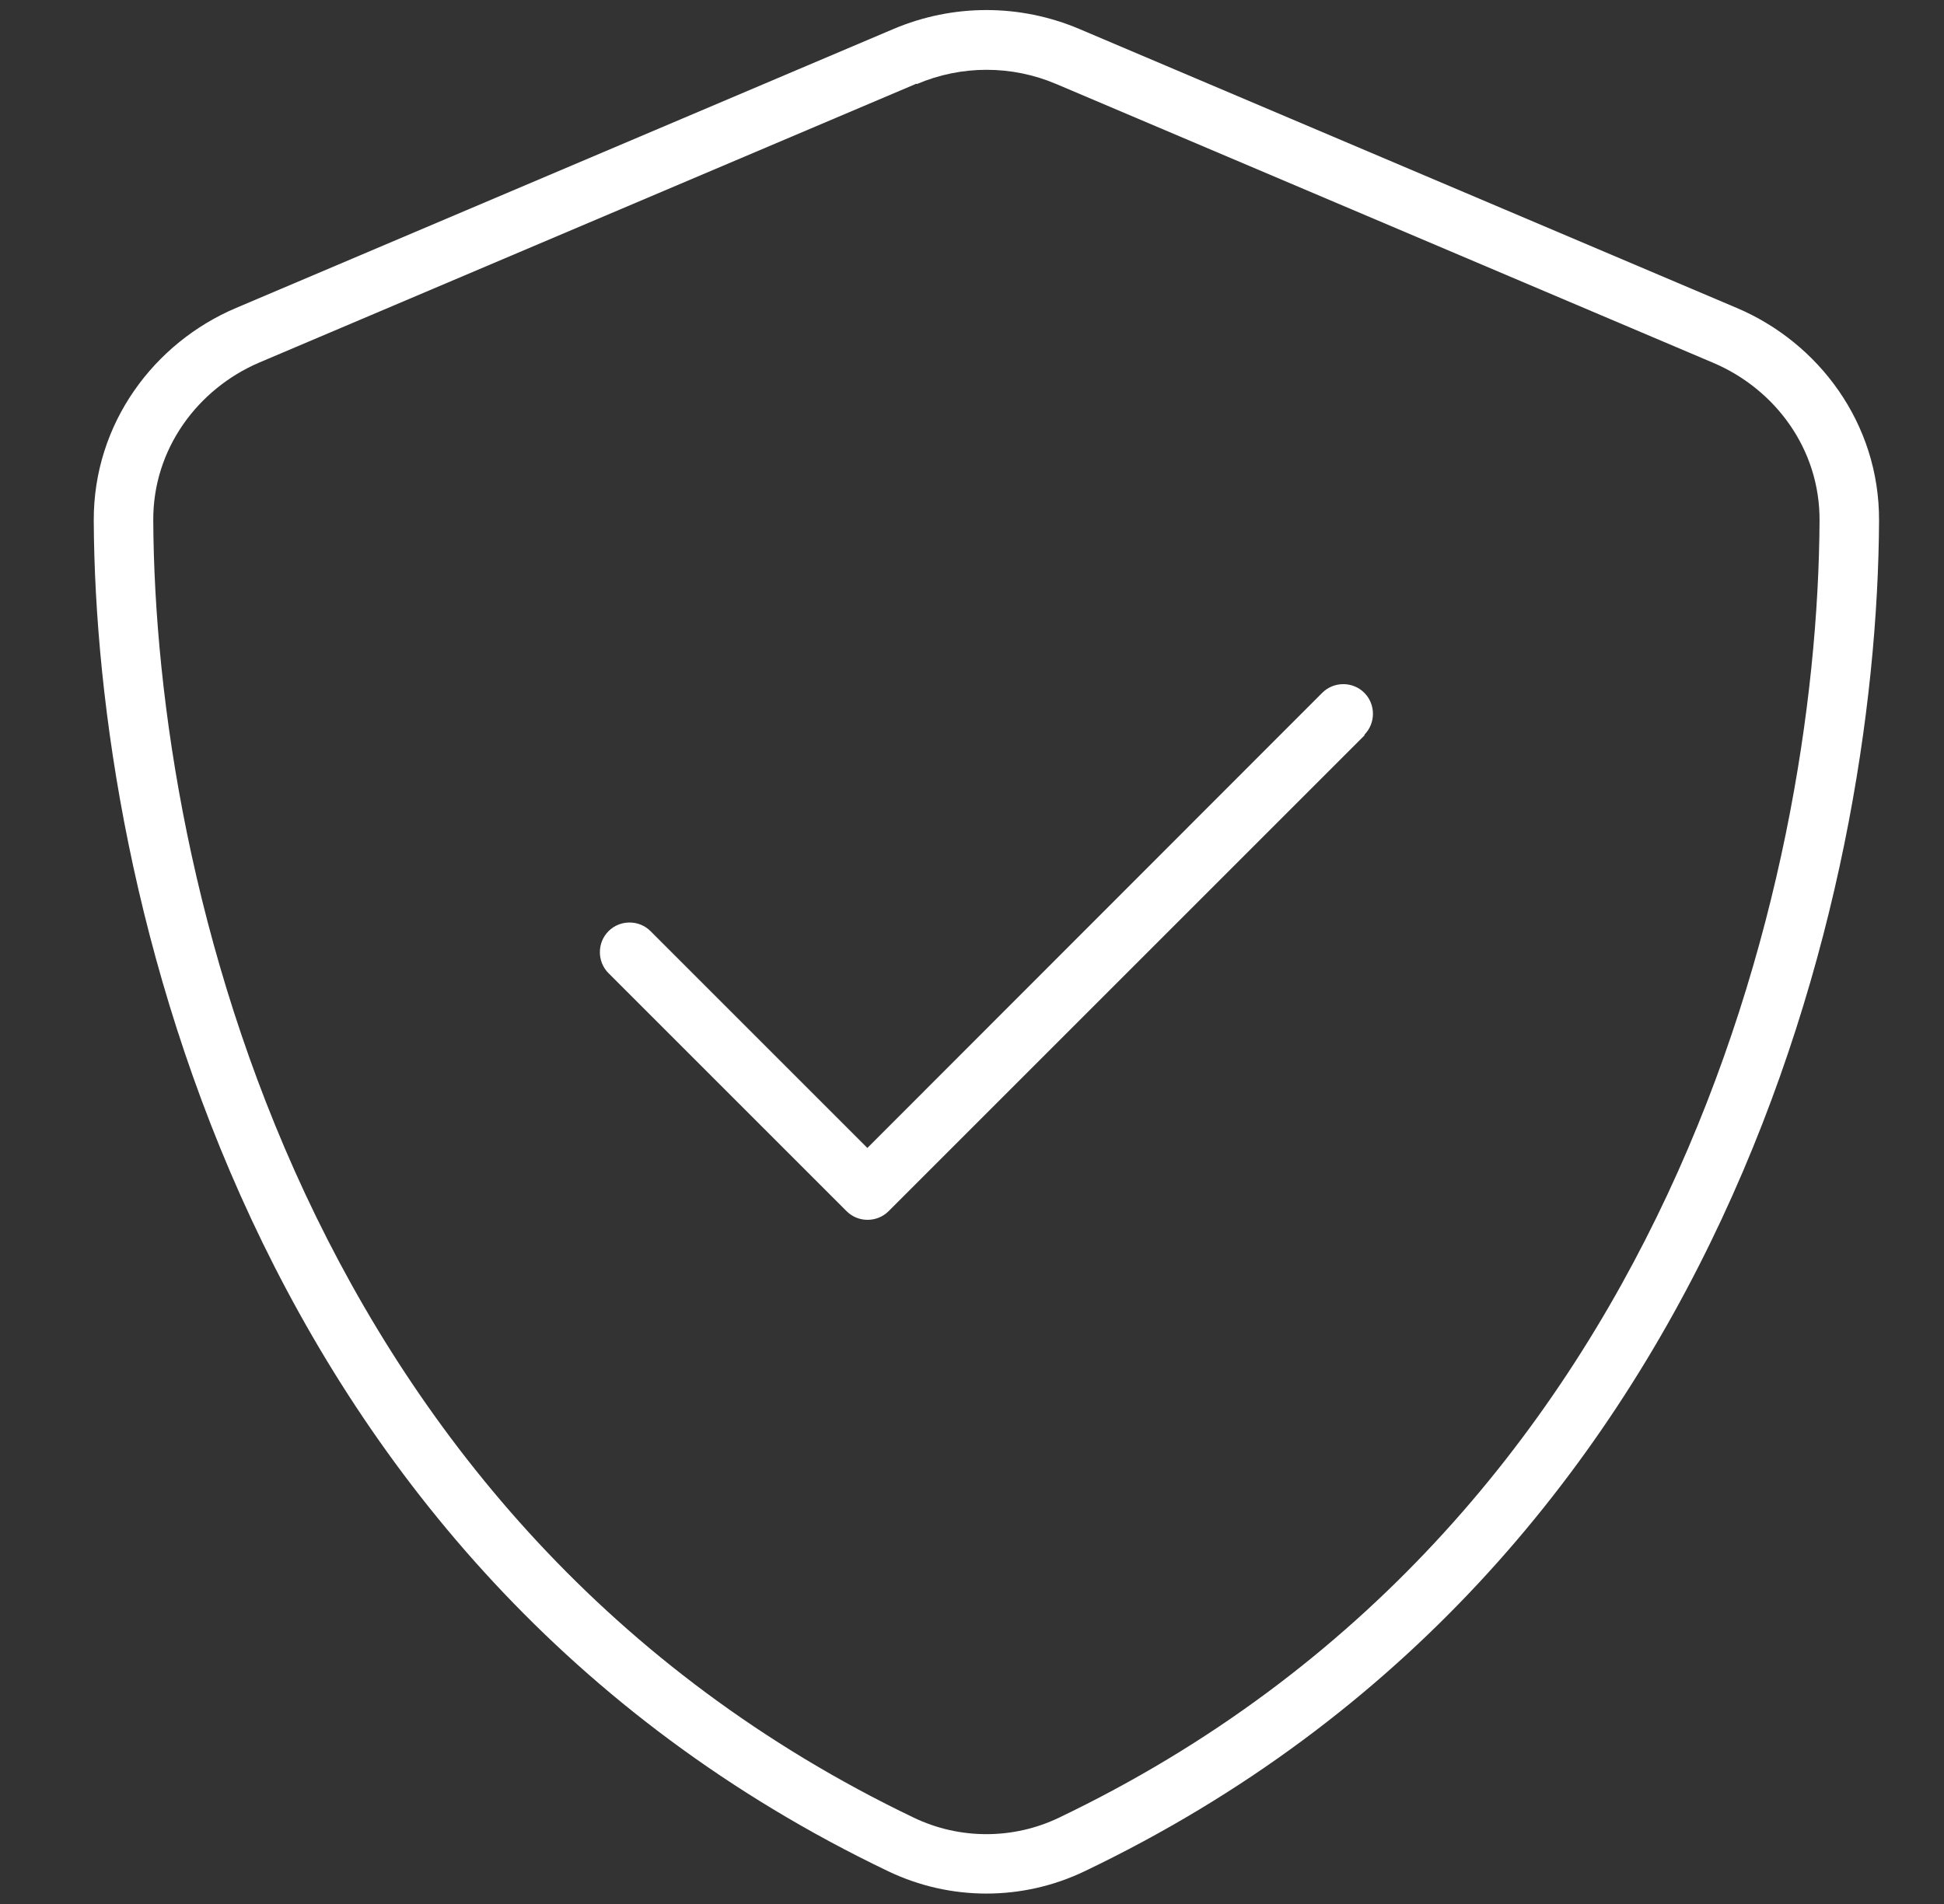 <svg width="49" height="48" viewBox="0 0 49 48" fill="none" xmlns="http://www.w3.org/2000/svg">
<rect x="0" y="0" width="49" height="48" fill="#333333" stroke="none"/>
<path d="M23.11 2.119C24.235 1.64 25.501 1.64 26.626 2.119L43.191 9.15C44.748 9.815 45.873 11.325 45.863 13.125C45.816 22.181 42.085 38.456 26.691 45.825C25.538 46.378 24.188 46.378 23.035 45.825C7.641 38.447 3.91 22.172 3.863 13.115C3.854 11.325 4.979 9.806 6.535 9.14L23.101 2.109L23.11 2.119ZM27.207 0.731C25.707 0.094 24.02 0.094 22.52 0.731L5.954 7.762C3.891 8.634 2.354 10.669 2.363 13.125C2.41 22.425 6.235 39.44 22.388 47.175C23.954 47.925 25.773 47.925 27.338 47.175C43.501 39.44 47.316 22.425 47.363 13.125C47.373 10.669 45.835 8.634 43.773 7.762L27.207 0.731ZM34.388 18.525C34.679 18.234 34.679 17.756 34.388 17.465C34.098 17.175 33.62 17.175 33.329 17.465L21.863 28.94L16.398 23.475C16.107 23.184 15.629 23.184 15.338 23.475C15.048 23.765 15.048 24.244 15.338 24.534L21.338 30.534C21.629 30.825 22.107 30.825 22.398 30.534L34.398 18.534L34.388 18.525Z" fill="white"/>
</svg>
